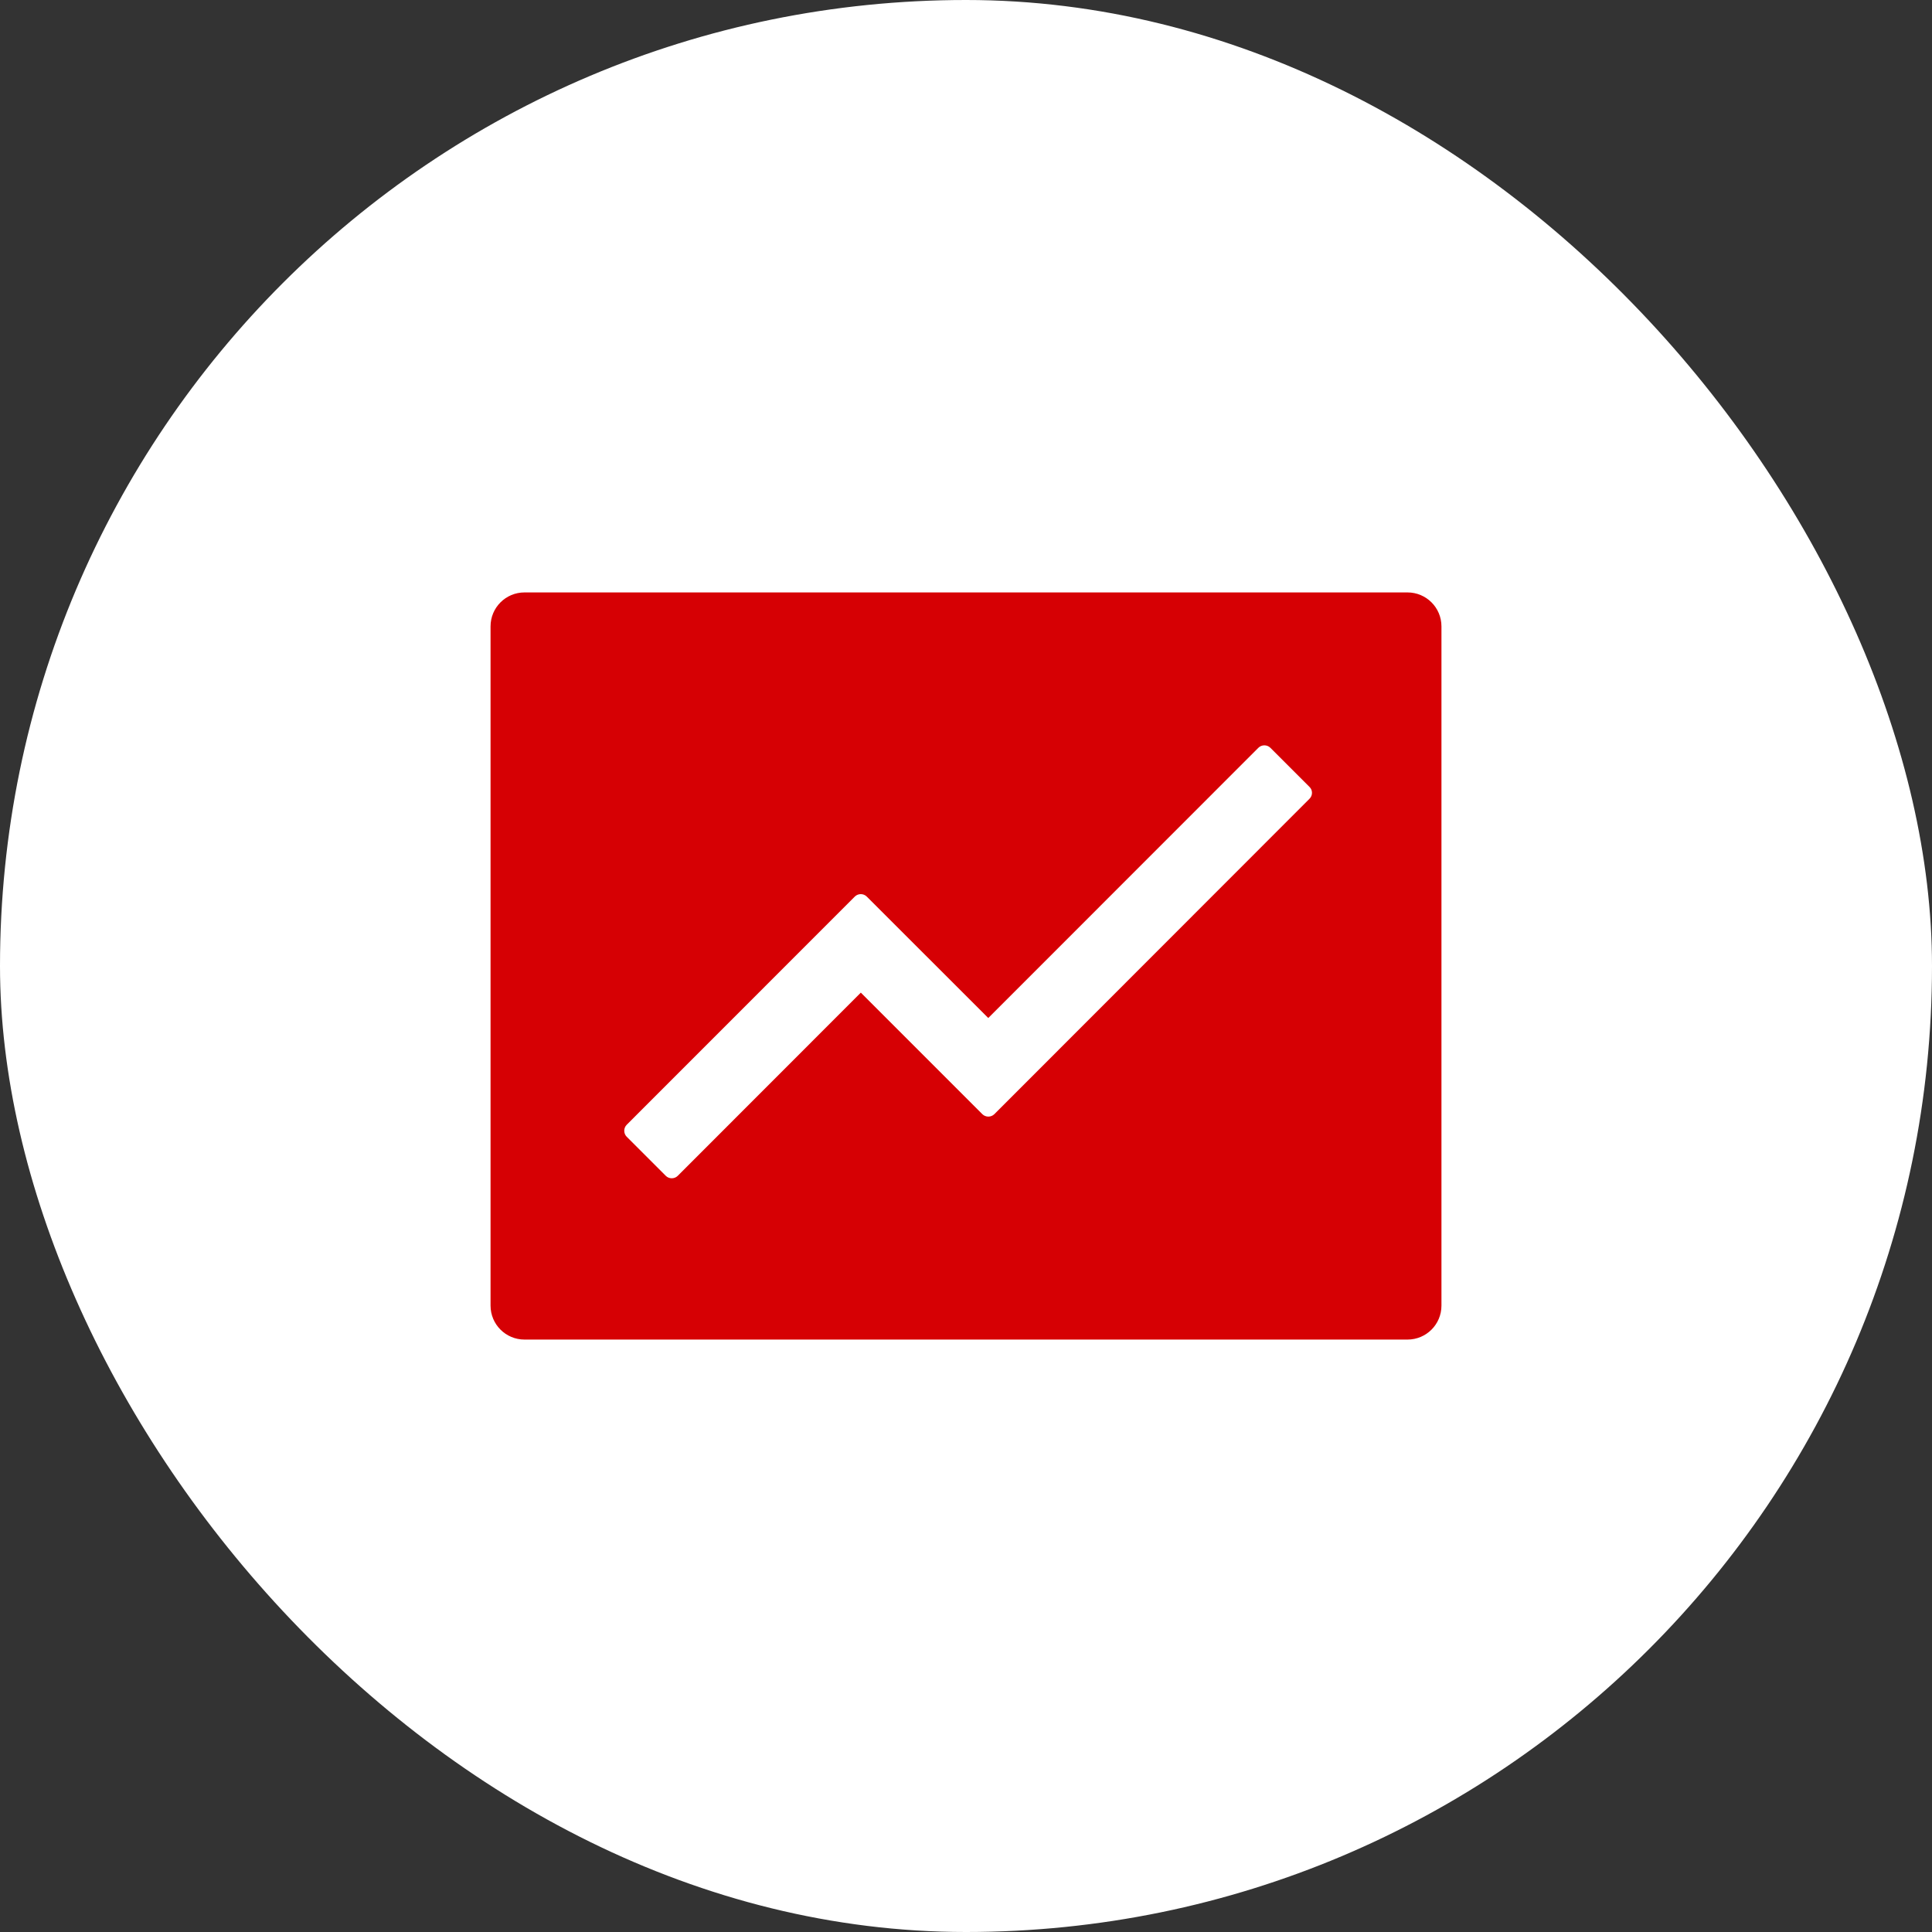 <svg width="64" height="64" viewBox="0 0 64 64" fill="none" xmlns="http://www.w3.org/2000/svg">
<rect x="0" y="0" width="64" height="64" fill="#333333" stroke="none"/>
<rect width="64" height="64" rx="32" fill="white"/>
<path d="M46.625 19.625H17.375C16.753 19.625 16.25 20.128 16.25 20.75V43.25C16.25 43.872 16.753 44.375 17.375 44.375H46.625C47.247 44.375 47.75 43.872 47.75 43.25V20.75C47.75 20.128 47.247 19.625 46.625 19.625ZM43.38 26.459L32.939 36.908C32.886 36.96 32.814 36.989 32.74 36.989C32.666 36.989 32.594 36.96 32.541 36.908L28.516 32.882L22.452 38.95C22.399 39.003 22.327 39.032 22.253 39.032C22.178 39.032 22.107 39.003 22.054 38.95L20.761 37.657C20.708 37.604 20.679 37.532 20.679 37.458C20.679 37.384 20.708 37.312 20.761 37.259L28.316 29.701C28.425 29.592 28.604 29.592 28.713 29.701L32.738 33.723L41.685 24.772C41.794 24.663 41.974 24.663 42.083 24.772L43.377 26.066C43.489 26.171 43.489 26.35 43.38 26.459Z" fill="#D60004"/>
</svg>
